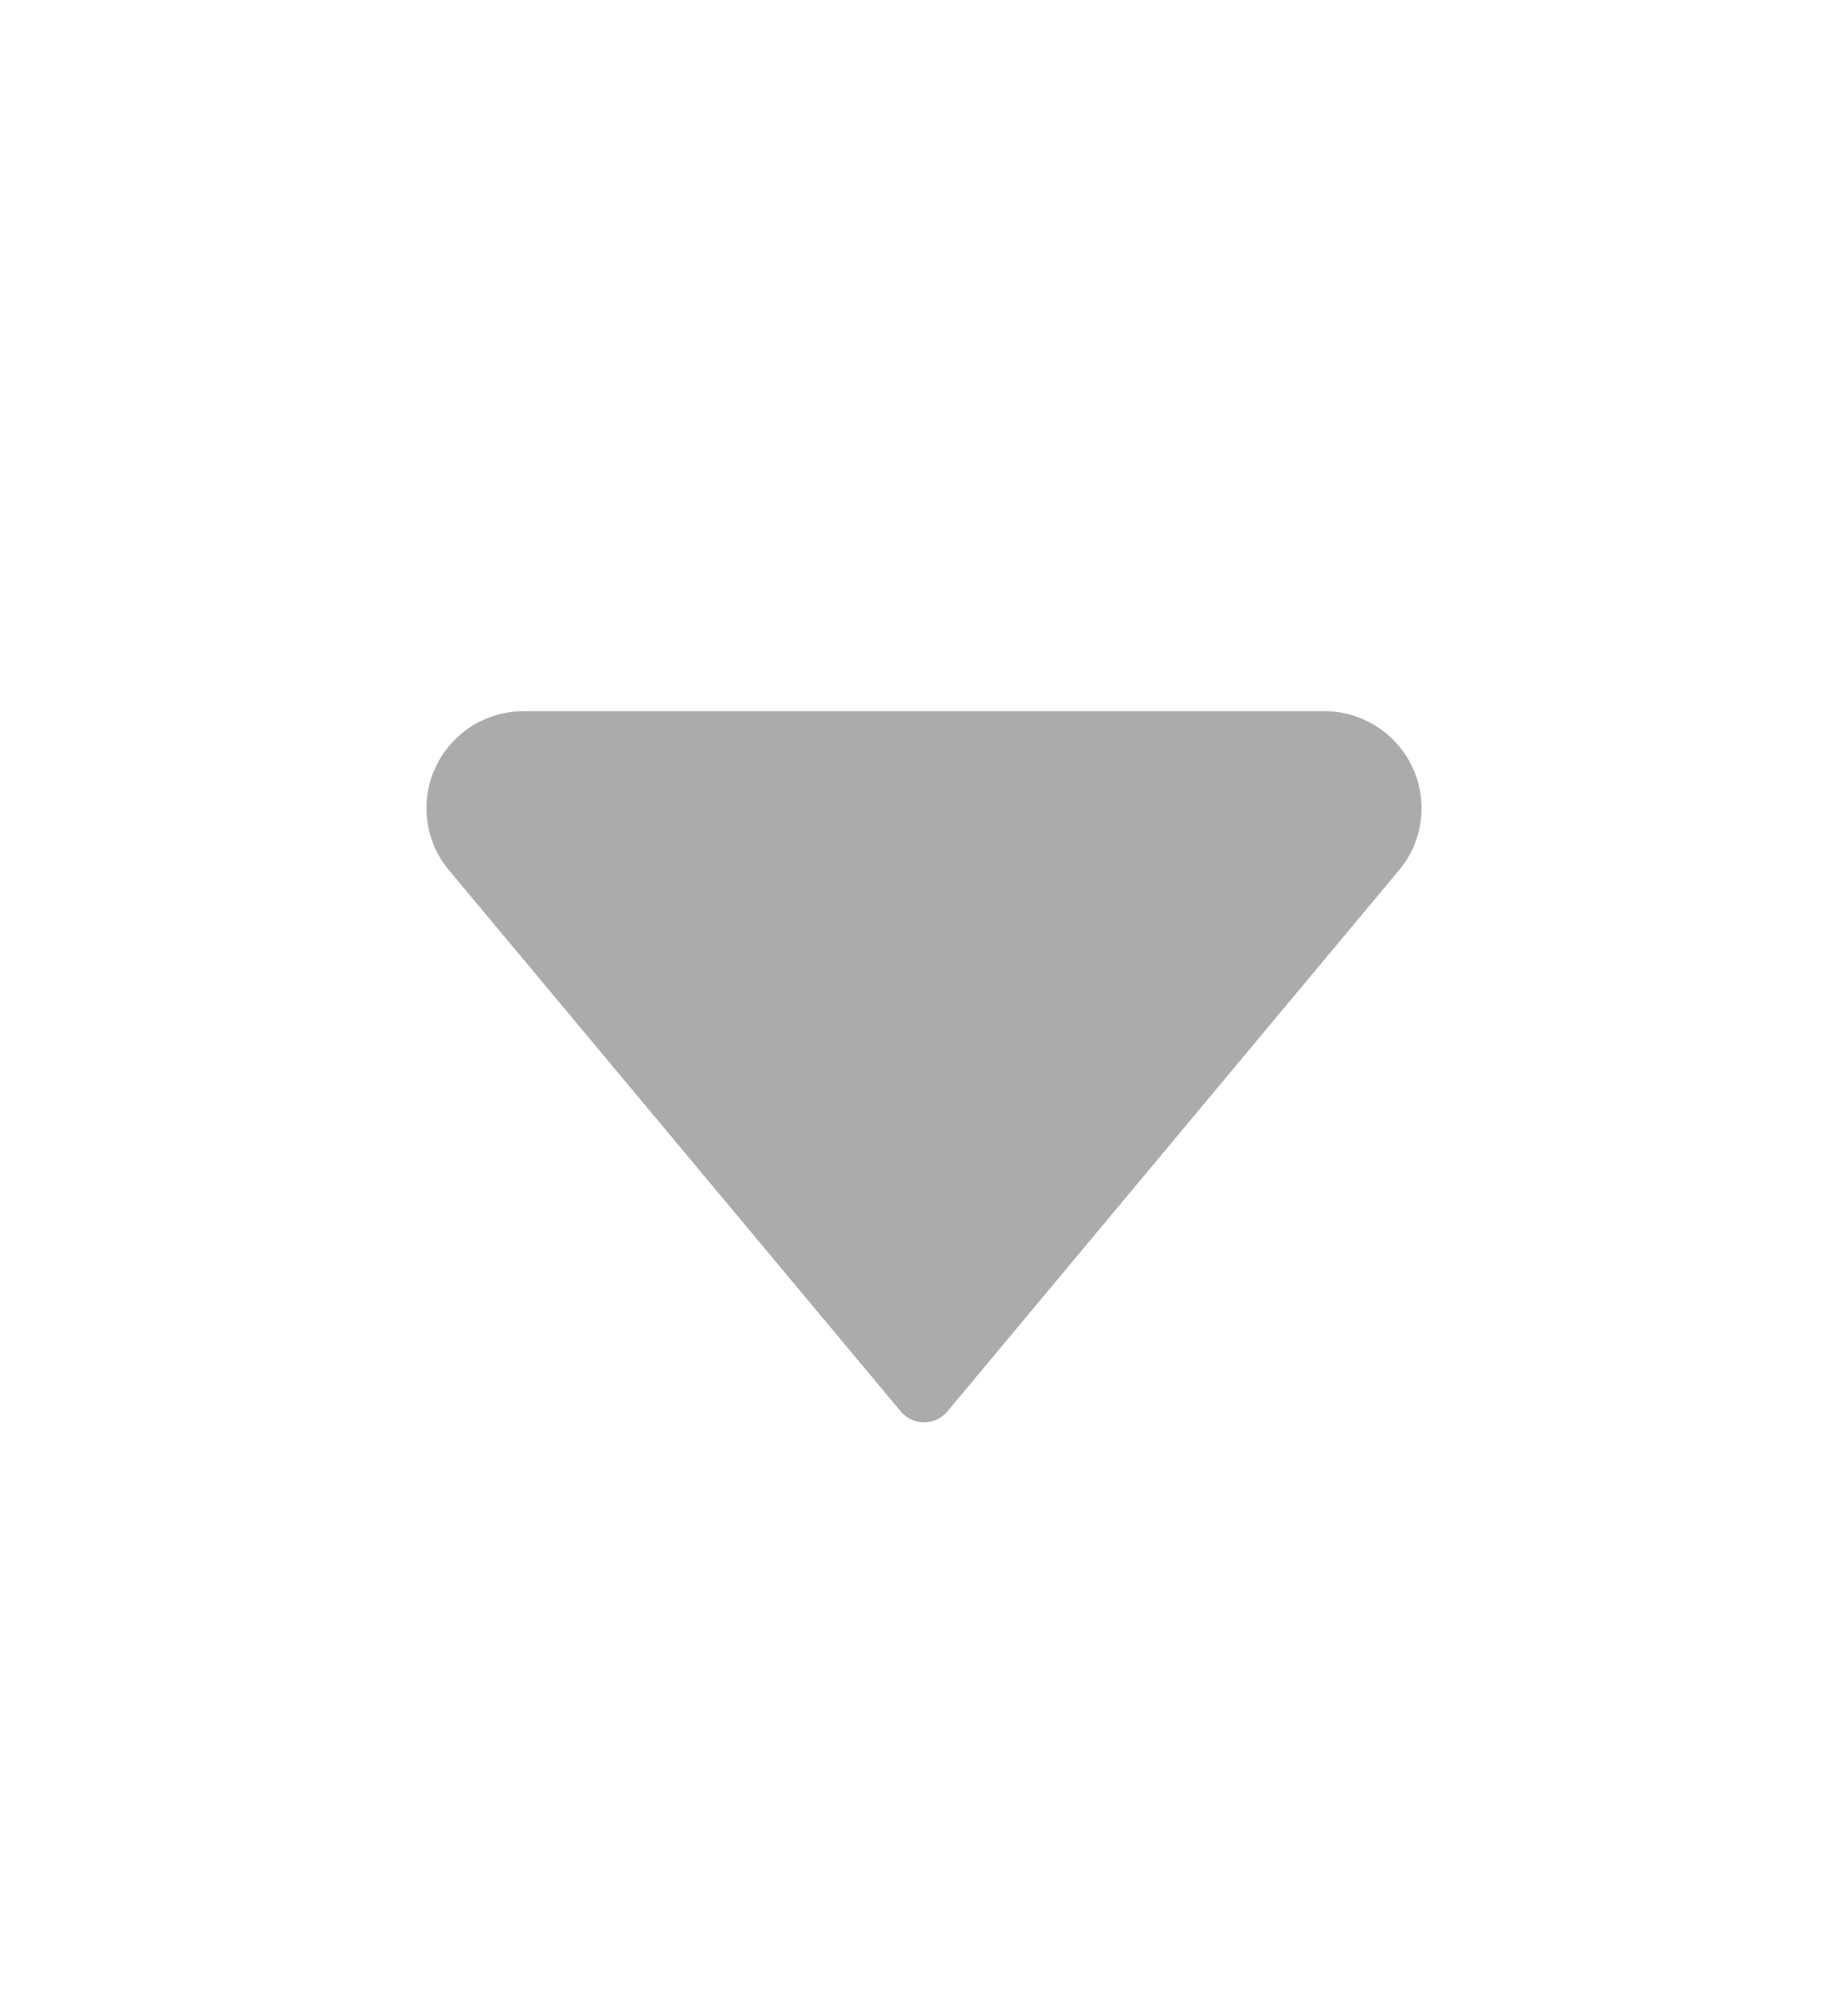 <svg width="13" height="14" viewBox="0 0 13 14" fill="none" xmlns="http://www.w3.org/2000/svg">
    <path d="M6.336 9.923L3.159 6.119C3.075 6.02 3.022 5.898 3.006 5.77C2.989 5.641 3.009 5.51 3.065 5.393C3.12 5.275 3.208 5.176 3.317 5.106C3.427 5.037 3.554 5 3.685 5H9.316C9.446 5 9.574 5.037 9.683 5.107C9.793 5.176 9.88 5.276 9.935 5.393C9.991 5.511 10.011 5.641 9.994 5.77C9.978 5.899 9.925 6.02 9.841 6.119L6.665 9.923C6.645 9.947 6.619 9.967 6.591 9.98C6.563 9.993 6.532 10 6.5 10C6.469 10 6.438 9.993 6.41 9.98C6.381 9.967 6.356 9.947 6.336 9.923Z" 
    fill="#ABABAB"/>
</svg>
